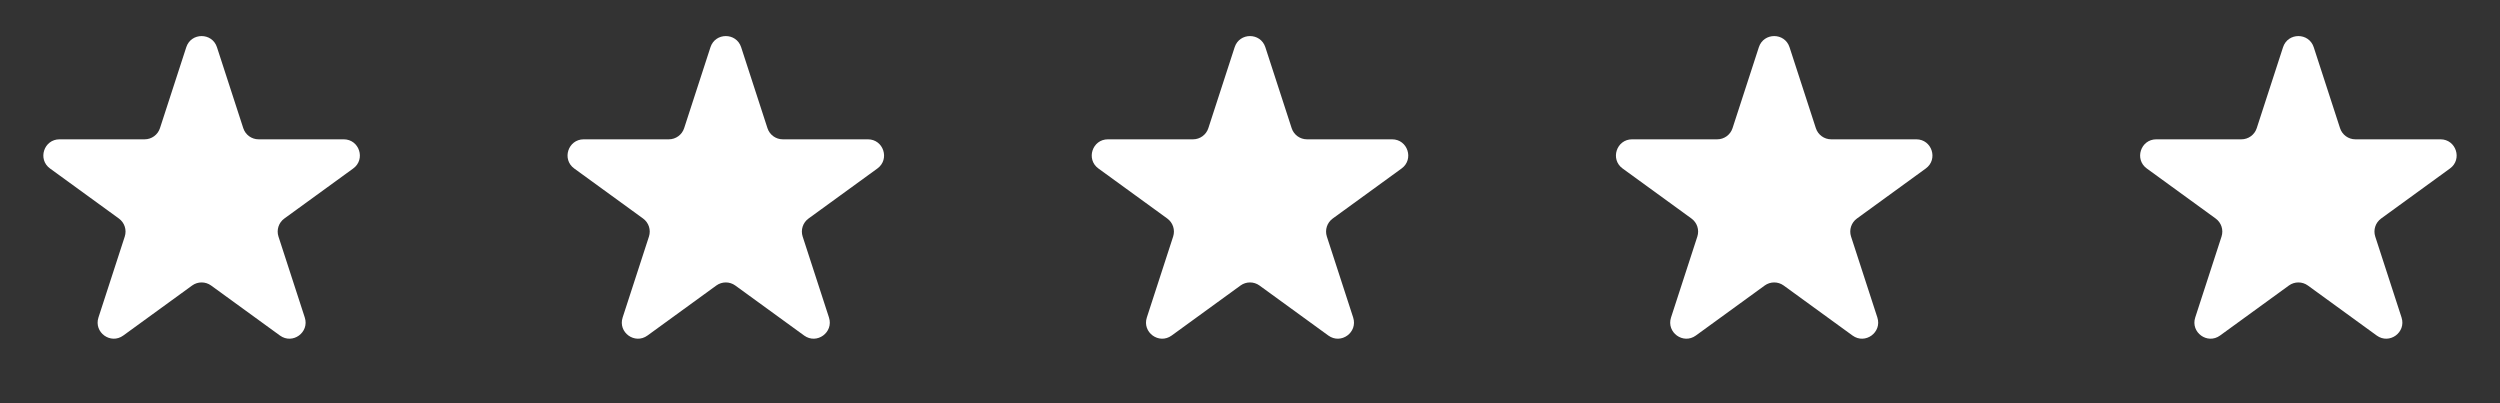 <svg width="124" height="20" viewBox="0 0 124 20" fill="none" xmlns="http://www.w3.org/2000/svg">
    <rect x="0" y="0" width="124" height="20" fill="#333333" stroke="none"/>
    <path d="M9.239 2.342C9.479 1.605 10.521 1.605 10.761 2.342L12.066 6.357C12.173 6.687 12.48 6.91 12.826 6.91H17.048C17.823 6.91 18.146 7.902 17.519 8.357L14.103 10.839C13.823 11.042 13.705 11.403 13.812 11.733L15.117 15.748C15.357 16.486 14.513 17.099 13.886 16.643L10.47 14.161C10.19 13.958 9.81 13.958 9.53 14.161L6.114 16.643C5.487 17.099 4.644 16.486 4.883 15.748L6.188 11.733C6.295 11.403 6.177 11.042 5.897 10.839L2.481 8.357C1.854 7.902 2.177 6.91 2.952 6.91H7.174C7.52 6.91 7.827 6.687 7.934 6.357L9.239 2.342Z"
          fill="white"/>
    <path d="M35.239 2.342C35.479 1.605 36.521 1.605 36.761 2.342L38.066 6.357C38.173 6.687 38.48 6.91 38.826 6.91H43.048C43.823 6.91 44.146 7.902 43.519 8.357L40.103 10.839C39.823 11.042 39.705 11.403 39.812 11.733L41.117 15.748C41.356 16.486 40.513 17.099 39.886 16.643L36.47 14.161C36.19 13.958 35.81 13.958 35.53 14.161L32.114 16.643C31.487 17.099 30.643 16.486 30.883 15.748L32.188 11.733C32.295 11.403 32.177 11.042 31.897 10.839L28.481 8.357C27.854 7.902 28.177 6.91 28.952 6.91H33.174C33.52 6.91 33.827 6.687 33.934 6.357L35.239 2.342Z"
          fill="white"/>
    <path d="M61.239 2.342C61.479 1.605 62.521 1.605 62.761 2.342L64.066 6.357C64.173 6.687 64.48 6.91 64.826 6.91H69.048C69.823 6.91 70.146 7.902 69.519 8.357L66.103 10.839C65.823 11.042 65.705 11.403 65.812 11.733L67.117 15.748C67.356 16.486 66.513 17.099 65.886 16.643L62.47 14.161C62.19 13.958 61.81 13.958 61.53 14.161L58.114 16.643C57.487 17.099 56.644 16.486 56.883 15.748L58.188 11.733C58.295 11.403 58.177 11.042 57.897 10.839L54.481 8.357C53.854 7.902 54.177 6.91 54.952 6.91H59.174C59.52 6.91 59.827 6.687 59.934 6.357L61.239 2.342Z"
          fill="white"/>
    <path d="M87.239 2.342C87.479 1.605 88.521 1.605 88.761 2.342L90.066 6.357C90.173 6.687 90.48 6.91 90.826 6.91H95.048C95.823 6.91 96.146 7.902 95.519 8.357L92.103 10.839C91.823 11.042 91.705 11.403 91.812 11.733L93.117 15.748C93.356 16.486 92.513 17.099 91.886 16.643L88.47 14.161C88.19 13.958 87.81 13.958 87.53 14.161L84.114 16.643C83.487 17.099 82.644 16.486 82.883 15.748L84.188 11.733C84.295 11.403 84.177 11.042 83.897 10.839L80.481 8.357C79.854 7.902 80.177 6.91 80.952 6.91H85.174C85.52 6.91 85.827 6.687 85.934 6.357L87.239 2.342Z"
          fill="white"/>
    <path d="M113.239 2.342C113.479 1.605 114.521 1.605 114.761 2.342L116.066 6.357C116.173 6.687 116.48 6.91 116.826 6.91H121.048C121.823 6.91 122.146 7.902 121.519 8.357L118.103 10.839C117.823 11.042 117.705 11.403 117.812 11.733L119.117 15.748C119.356 16.486 118.513 17.099 117.886 16.643L114.47 14.161C114.19 13.958 113.81 13.958 113.53 14.161L110.114 16.643C109.487 17.099 108.644 16.486 108.883 15.748L110.188 11.733C110.295 11.403 110.177 11.042 109.897 10.839L106.481 8.357C105.854 7.902 106.177 6.91 106.952 6.91H111.174C111.52 6.91 111.827 6.687 111.934 6.357L113.239 2.342Z"
          fill="white"/>
</svg>
